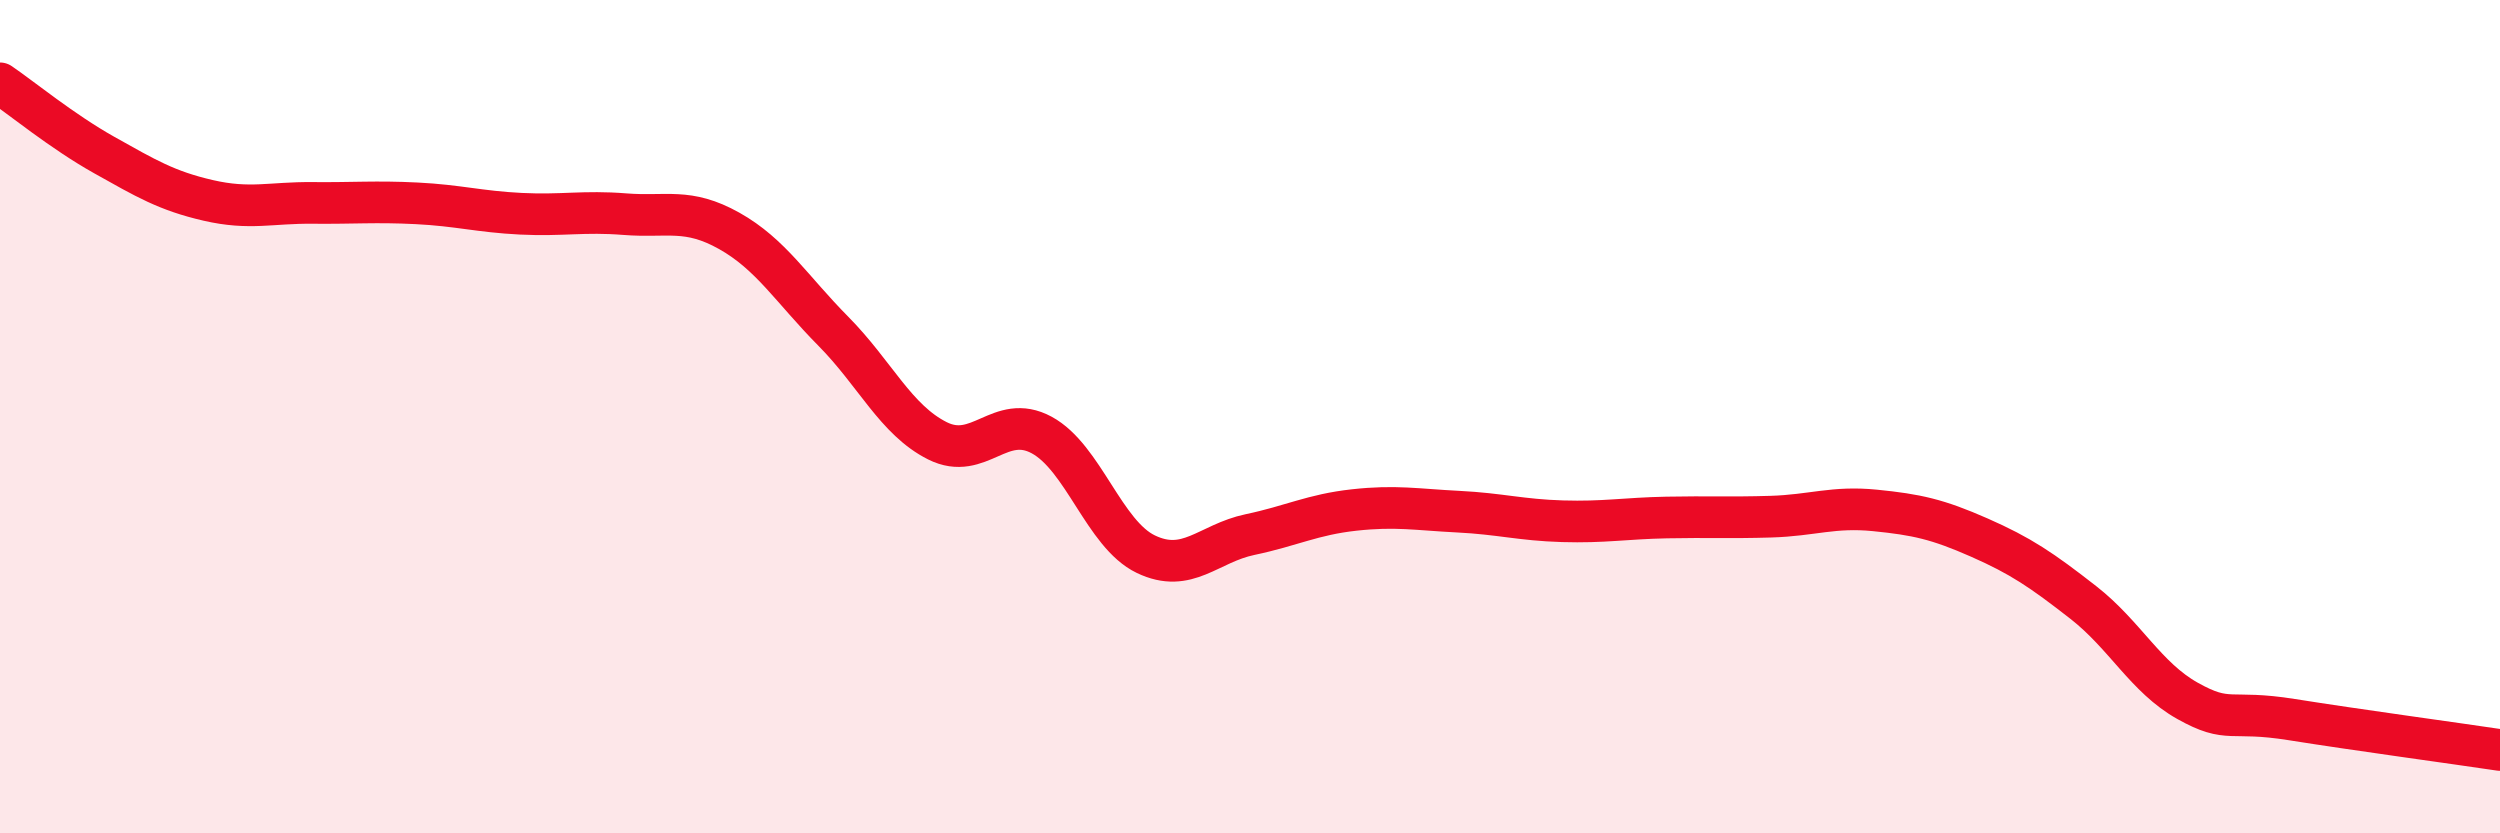
    <svg width="60" height="20" viewBox="0 0 60 20" xmlns="http://www.w3.org/2000/svg">
      <path
        d="M 0,2 C 0.5,2.34 1.5,3.16 2.5,3.72 C 3.5,4.28 4,4.58 5,4.81 C 6,5.04 6.5,4.86 7.5,4.87 C 8.5,4.88 9,4.83 10,4.88 C 11,4.93 11.5,5.08 12.5,5.13 C 13.5,5.18 14,5.06 15,5.14 C 16,5.22 16.5,4.98 17.5,5.54 C 18.5,6.1 19,6.94 20,7.95 C 21,8.96 21.5,10.08 22.5,10.58 C 23.5,11.08 24,9.9 25,10.44 C 26,10.98 26.5,12.82 27.5,13.3 C 28.5,13.78 29,13.04 30,12.83 C 31,12.62 31.5,12.35 32.5,12.24 C 33.5,12.13 34,12.23 35,12.28 C 36,12.33 36.5,12.48 37.5,12.51 C 38.5,12.54 39,12.44 40,12.42 C 41,12.4 41.5,12.43 42.5,12.4 C 43.5,12.37 44,12.15 45,12.25 C 46,12.35 46.5,12.46 47.5,12.9 C 48.5,13.34 49,13.68 50,14.46 C 51,15.24 51.5,16.26 52.5,16.82 C 53.5,17.38 53.5,17.03 55,17.27 C 56.5,17.51 59,17.85 60,18L60 20L0 20Z"
        fill="#EB0A25"
        opacity="0.1"
        stroke-linecap="round"
        stroke-linejoin="round"
      />
      <path
        d="M 0,2 C 0.5,2.34 1.5,3.16 2.5,3.72 C 3.5,4.28 4,4.58 5,4.81 C 6,5.04 6.5,4.86 7.5,4.87 C 8.5,4.88 9,4.83 10,4.88 C 11,4.93 11.5,5.08 12.5,5.13 C 13.5,5.18 14,5.06 15,5.14 C 16,5.22 16.5,4.98 17.5,5.54 C 18.5,6.1 19,6.94 20,7.95 C 21,8.96 21.5,10.08 22.5,10.58 C 23.5,11.08 24,9.9 25,10.44 C 26,10.98 26.5,12.82 27.5,13.3 C 28.5,13.78 29,13.04 30,12.83 C 31,12.62 31.5,12.35 32.5,12.24 C 33.5,12.13 34,12.23 35,12.28 C 36,12.33 36.5,12.48 37.5,12.51 C 38.5,12.54 39,12.44 40,12.42 C 41,12.4 41.5,12.43 42.5,12.4 C 43.5,12.37 44,12.15 45,12.25 C 46,12.35 46.5,12.46 47.5,12.9 C 48.5,13.34 49,13.68 50,14.46 C 51,15.24 51.5,16.26 52.5,16.82 C 53.5,17.38 53.5,17.03 55,17.27 C 56.5,17.51 59,17.85 60,18"
        stroke="#EB0A25"
        stroke-width="1"
        fill="none"
        stroke-linecap="round"
        stroke-linejoin="round"
      />
    </svg>
  